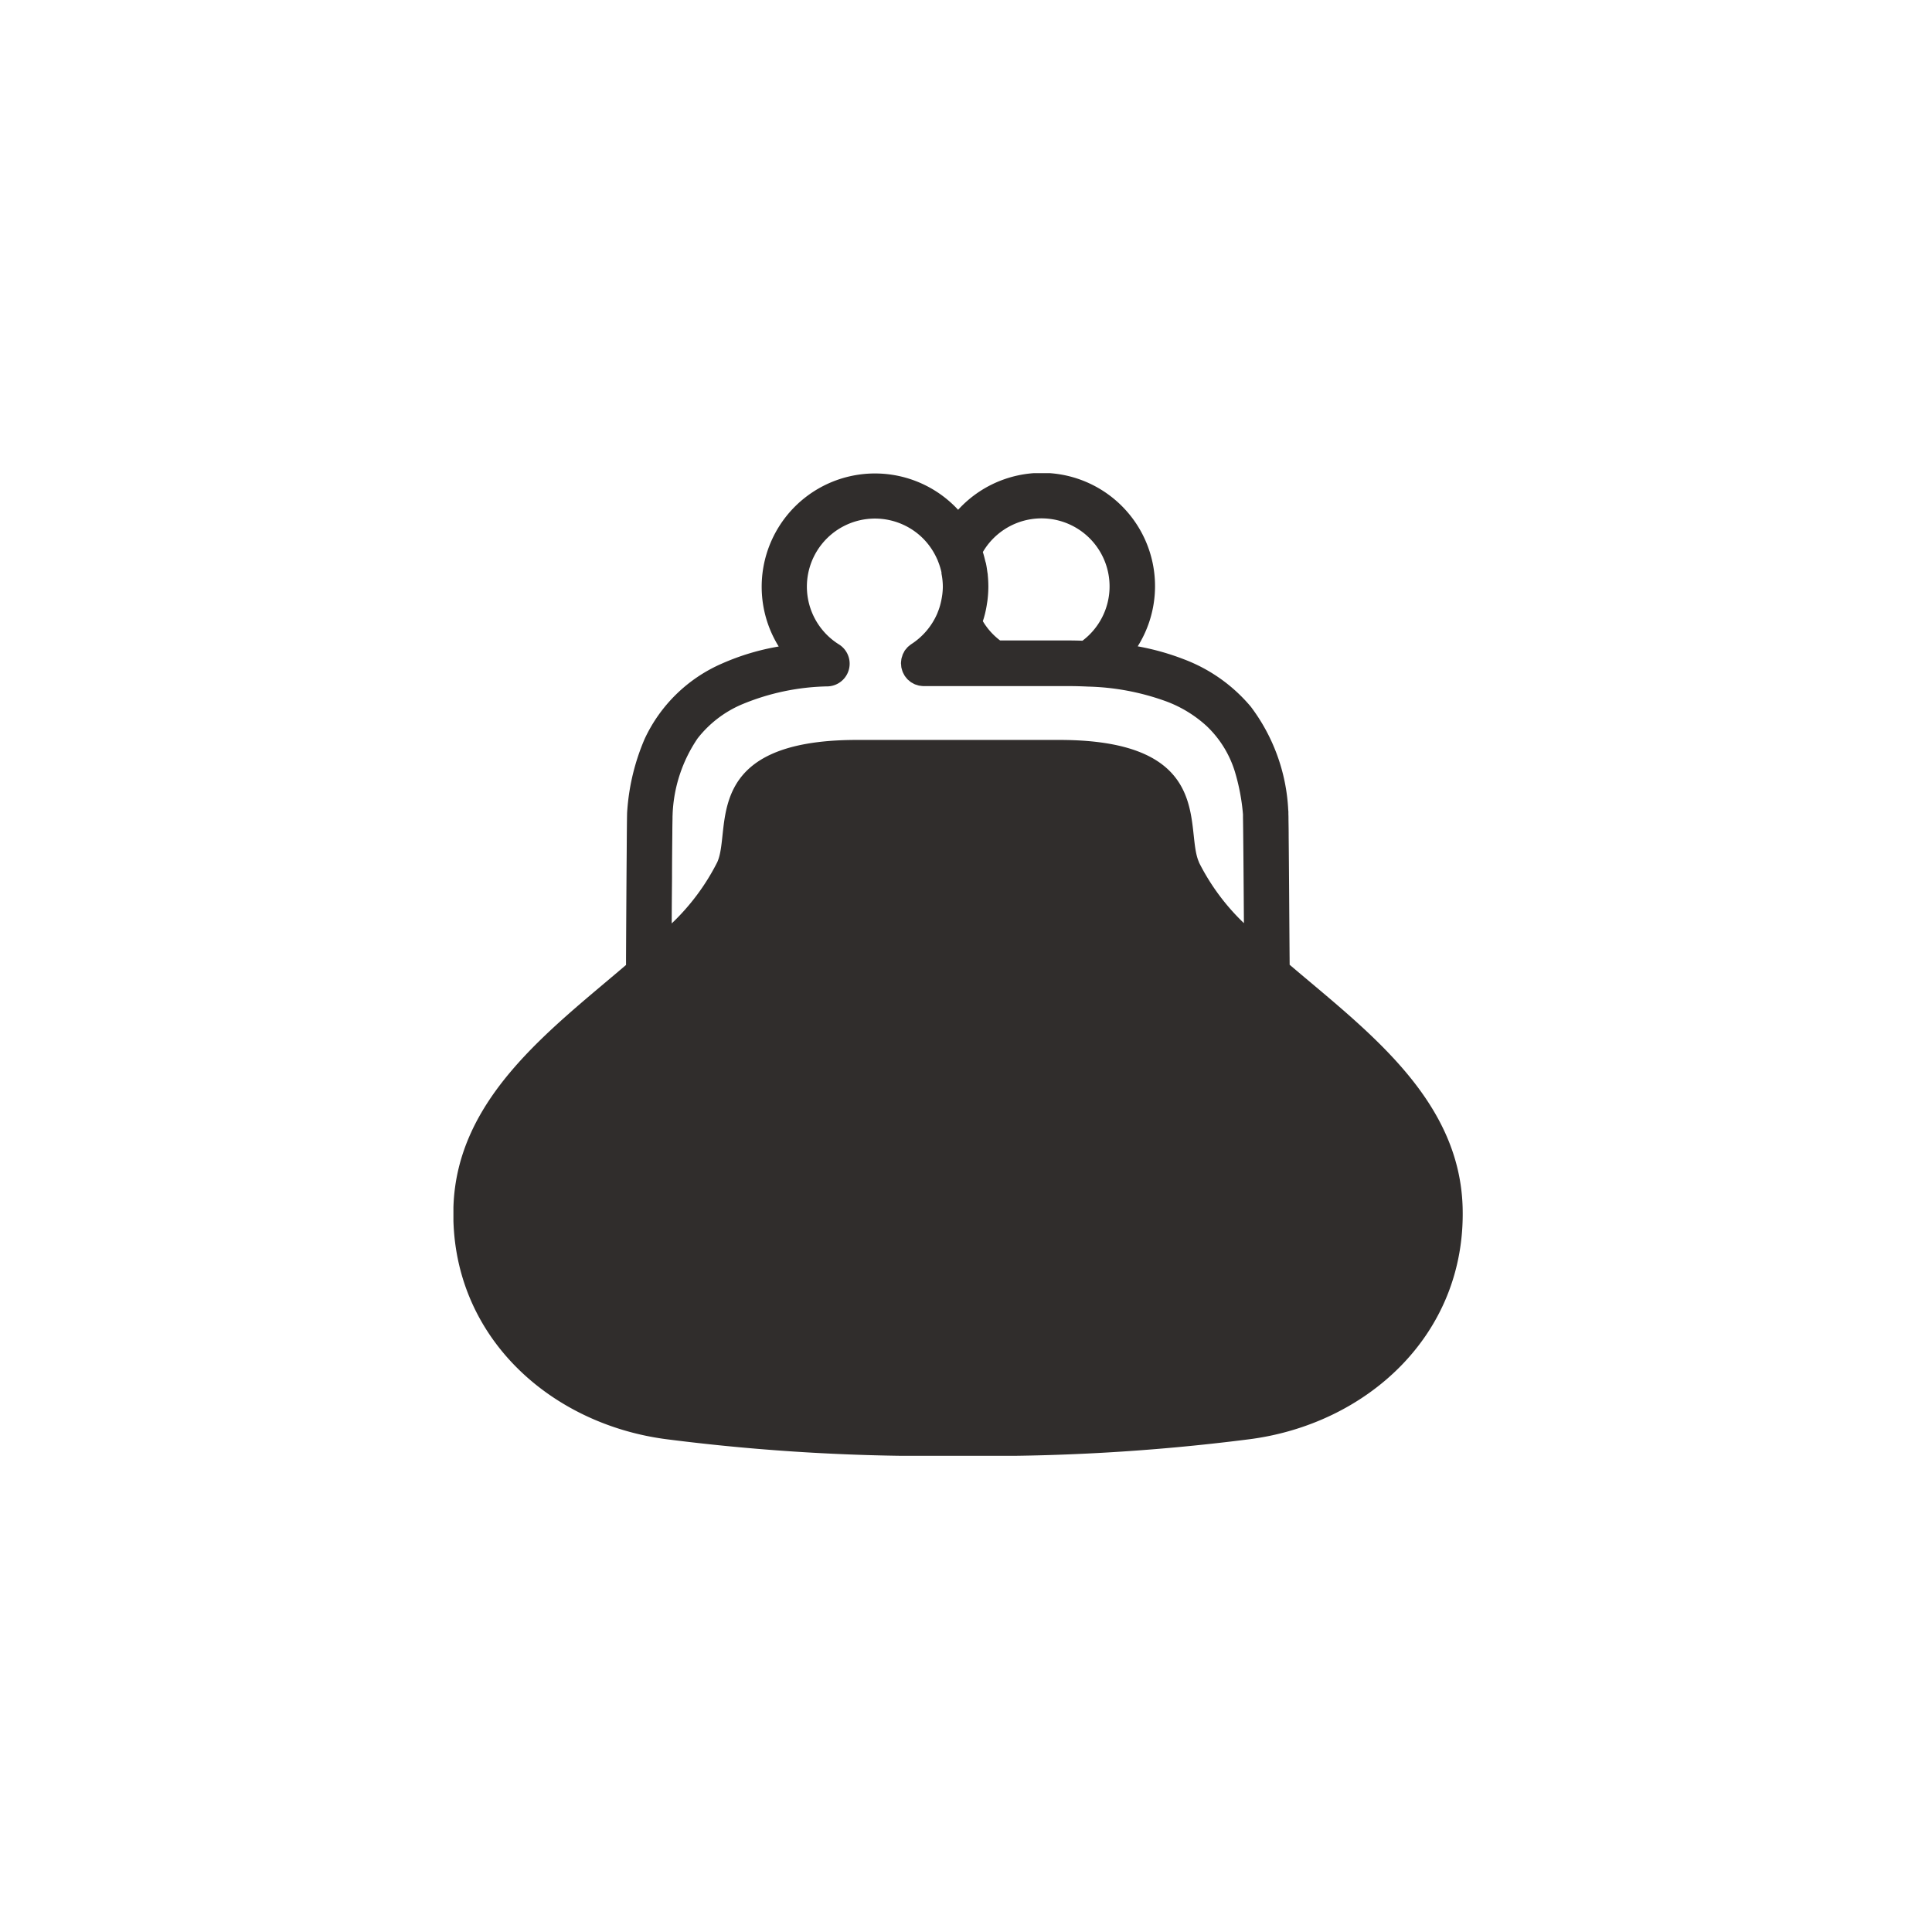 <svg xmlns="http://www.w3.org/2000/svg" xmlns:xlink="http://www.w3.org/1999/xlink" width="98" height="98" viewBox="0 0 98 98"><defs><filter id="a" x="0" y="0" width="98" height="98" filterUnits="userSpaceOnUse"><feOffset input="SourceAlpha"/><feGaussianBlur stdDeviation="3" result="b"/><feFlood flood-opacity="0.161"/><feComposite operator="in" in2="b"/><feComposite in="SourceGraphic"/></filter><clipPath id="c"><rect width="51.201" height="49.846" transform="translate(0 0)" fill="none"/></clipPath></defs><g transform="translate(-174 -3577)"><g transform="matrix(1, 0, 0, 1, 174, 3577)" filter="url(#a)"><circle cx="40" cy="40" r="40" transform="translate(9 9)" fill="#fff"/></g><g transform="translate(197 3601)"><g clip-path="url(#c)"><path d="M42.417,24.933c-.009-1.112-.018-2.406-.026-3.621-.008-1.066-.015-2.066-.023-2.815,0-.374-.006-.688-.01-.916,0-.114,0-.207-.005-.279l0-.1c0-.034,0-.049-.008-.12v0a9.458,9.458,0,0,0-1.9-5.238A8.223,8.223,0,0,0,37.03,9.433a12.723,12.723,0,0,0-2.32-.648A5.745,5.745,0,0,0,25.6,1.859,5.747,5.747,0,0,0,16.5,8.794a12.1,12.1,0,0,0-2.863.858A7.712,7.712,0,0,0,9.7,13.48a11.163,11.163,0,0,0-.88,3.6v0c-.008.082-.006.094-.01.136-.008.251-.015.991-.021,2.012-.013,1.523-.025,3.629-.034,5.356,0,.125,0,.244,0,.364C4.86,28.273.163,31.724,0,37.241c-.184,6.5,4.908,11.03,10.876,11.772a105.077,105.077,0,0,0,14.719.833,105.029,105.029,0,0,0,14.717-.833c5.967-.742,11.061-5.274,10.879-11.772-.158-5.528-4.877-8.981-8.779-12.308m-2.366-7.607v0ZM26.969,7.109c.038-.154.065-.3.087-.435V6.668l.007-.041c.009-.06.019-.117.027-.176V6.446a5.819,5.819,0,0,0,.044-.686,5.936,5.936,0,0,0-.031-.6l0-.028-.017-.1c-.02-.151-.041-.3-.073-.451V4.574L27,4.537l-.02-.07c-.037-.155-.076-.309-.123-.458v0l0-.011A3.45,3.45,0,1,1,31.908,8.5c-.23-.007-.461-.013-.7-.013H27.729a3.435,3.435,0,0,1-.875-.978c.015-.047.031-.092.046-.142l.007-.022c.02-.073.04-.146.059-.219l.005-.026ZM37.821,19.74c-.754-1.635.9-6.207-7.09-6.207H20.469c-8,0-6.335,4.572-7.089,6.207a11.348,11.348,0,0,1-2.307,3.1c0-.782.009-1.575.015-2.309,0-.891.01-1.694.016-2.287,0-.3.006-.539.009-.712,0-.087,0-.155.005-.2l0-.036a7.36,7.36,0,0,1,1.267-3.84A5.66,5.66,0,0,1,14.6,11.744a11.828,11.828,0,0,1,4.4-.928,1.152,1.152,0,0,0,.556-2.128,3.453,3.453,0,1,1,4.268-5.372,3.485,3.485,0,0,1,.717,1.058l.012.021c.011.026.019.053.029.078a3.463,3.463,0,0,1,.174.56l0,.015,0,.017a.261.261,0,0,1,0,.031,3.445,3.445,0,0,1,.069.664,3.458,3.458,0,0,1-.028.4l-.023.153V6.307c-.017.1-.032.182-.052.257l0,.007-.039.149c-.021.075-.047.152-.076.232l-.064.166A3.5,3.5,0,0,1,23.232,8.67l-.009.007a1.085,1.085,0,0,0-.119.093.764.764,0,0,0-.06.051c-.03.029-.053.062-.08.093s-.045.051-.065.078-.035.065-.053.1a.933.933,0,0,0-.052.1c-.014.03-.02.064-.032.1a.966.966,0,0,0-.035.116.6.6,0,0,0-.011.084,1.4,1.4,0,0,0-.014.144l0,.013c0,.025.006.048.008.072a1.381,1.381,0,0,0,.013.143c.007.034.02.067.028.1a.823.823,0,0,0,.092.226.846.846,0,0,0,.041.079.034.034,0,0,0,.009.012.944.944,0,0,0,.076.1c.024.028.043.056.067.08a.794.794,0,0,0,.076.063.884.884,0,0,0,.095.079.9.9,0,0,0,.086.048,1.121,1.121,0,0,0,.108.058.615.615,0,0,0,.1.032.856.856,0,0,0,.112.035.866.866,0,0,0,.089.012,1.058,1.058,0,0,0,.138.014H31.21c.334,0,.656.01.978.025a12.448,12.448,0,0,1,3.993.759,6.27,6.27,0,0,1,2.032,1.249,5.358,5.358,0,0,1,1.422,2.294,10.567,10.567,0,0,1,.415,2.18c0,.02,0,.077,0,.16.014.723.032,3.084.047,5.357a11.261,11.261,0,0,1-2.277-3.076" fill="#302d2c"/></g></g></g></svg>